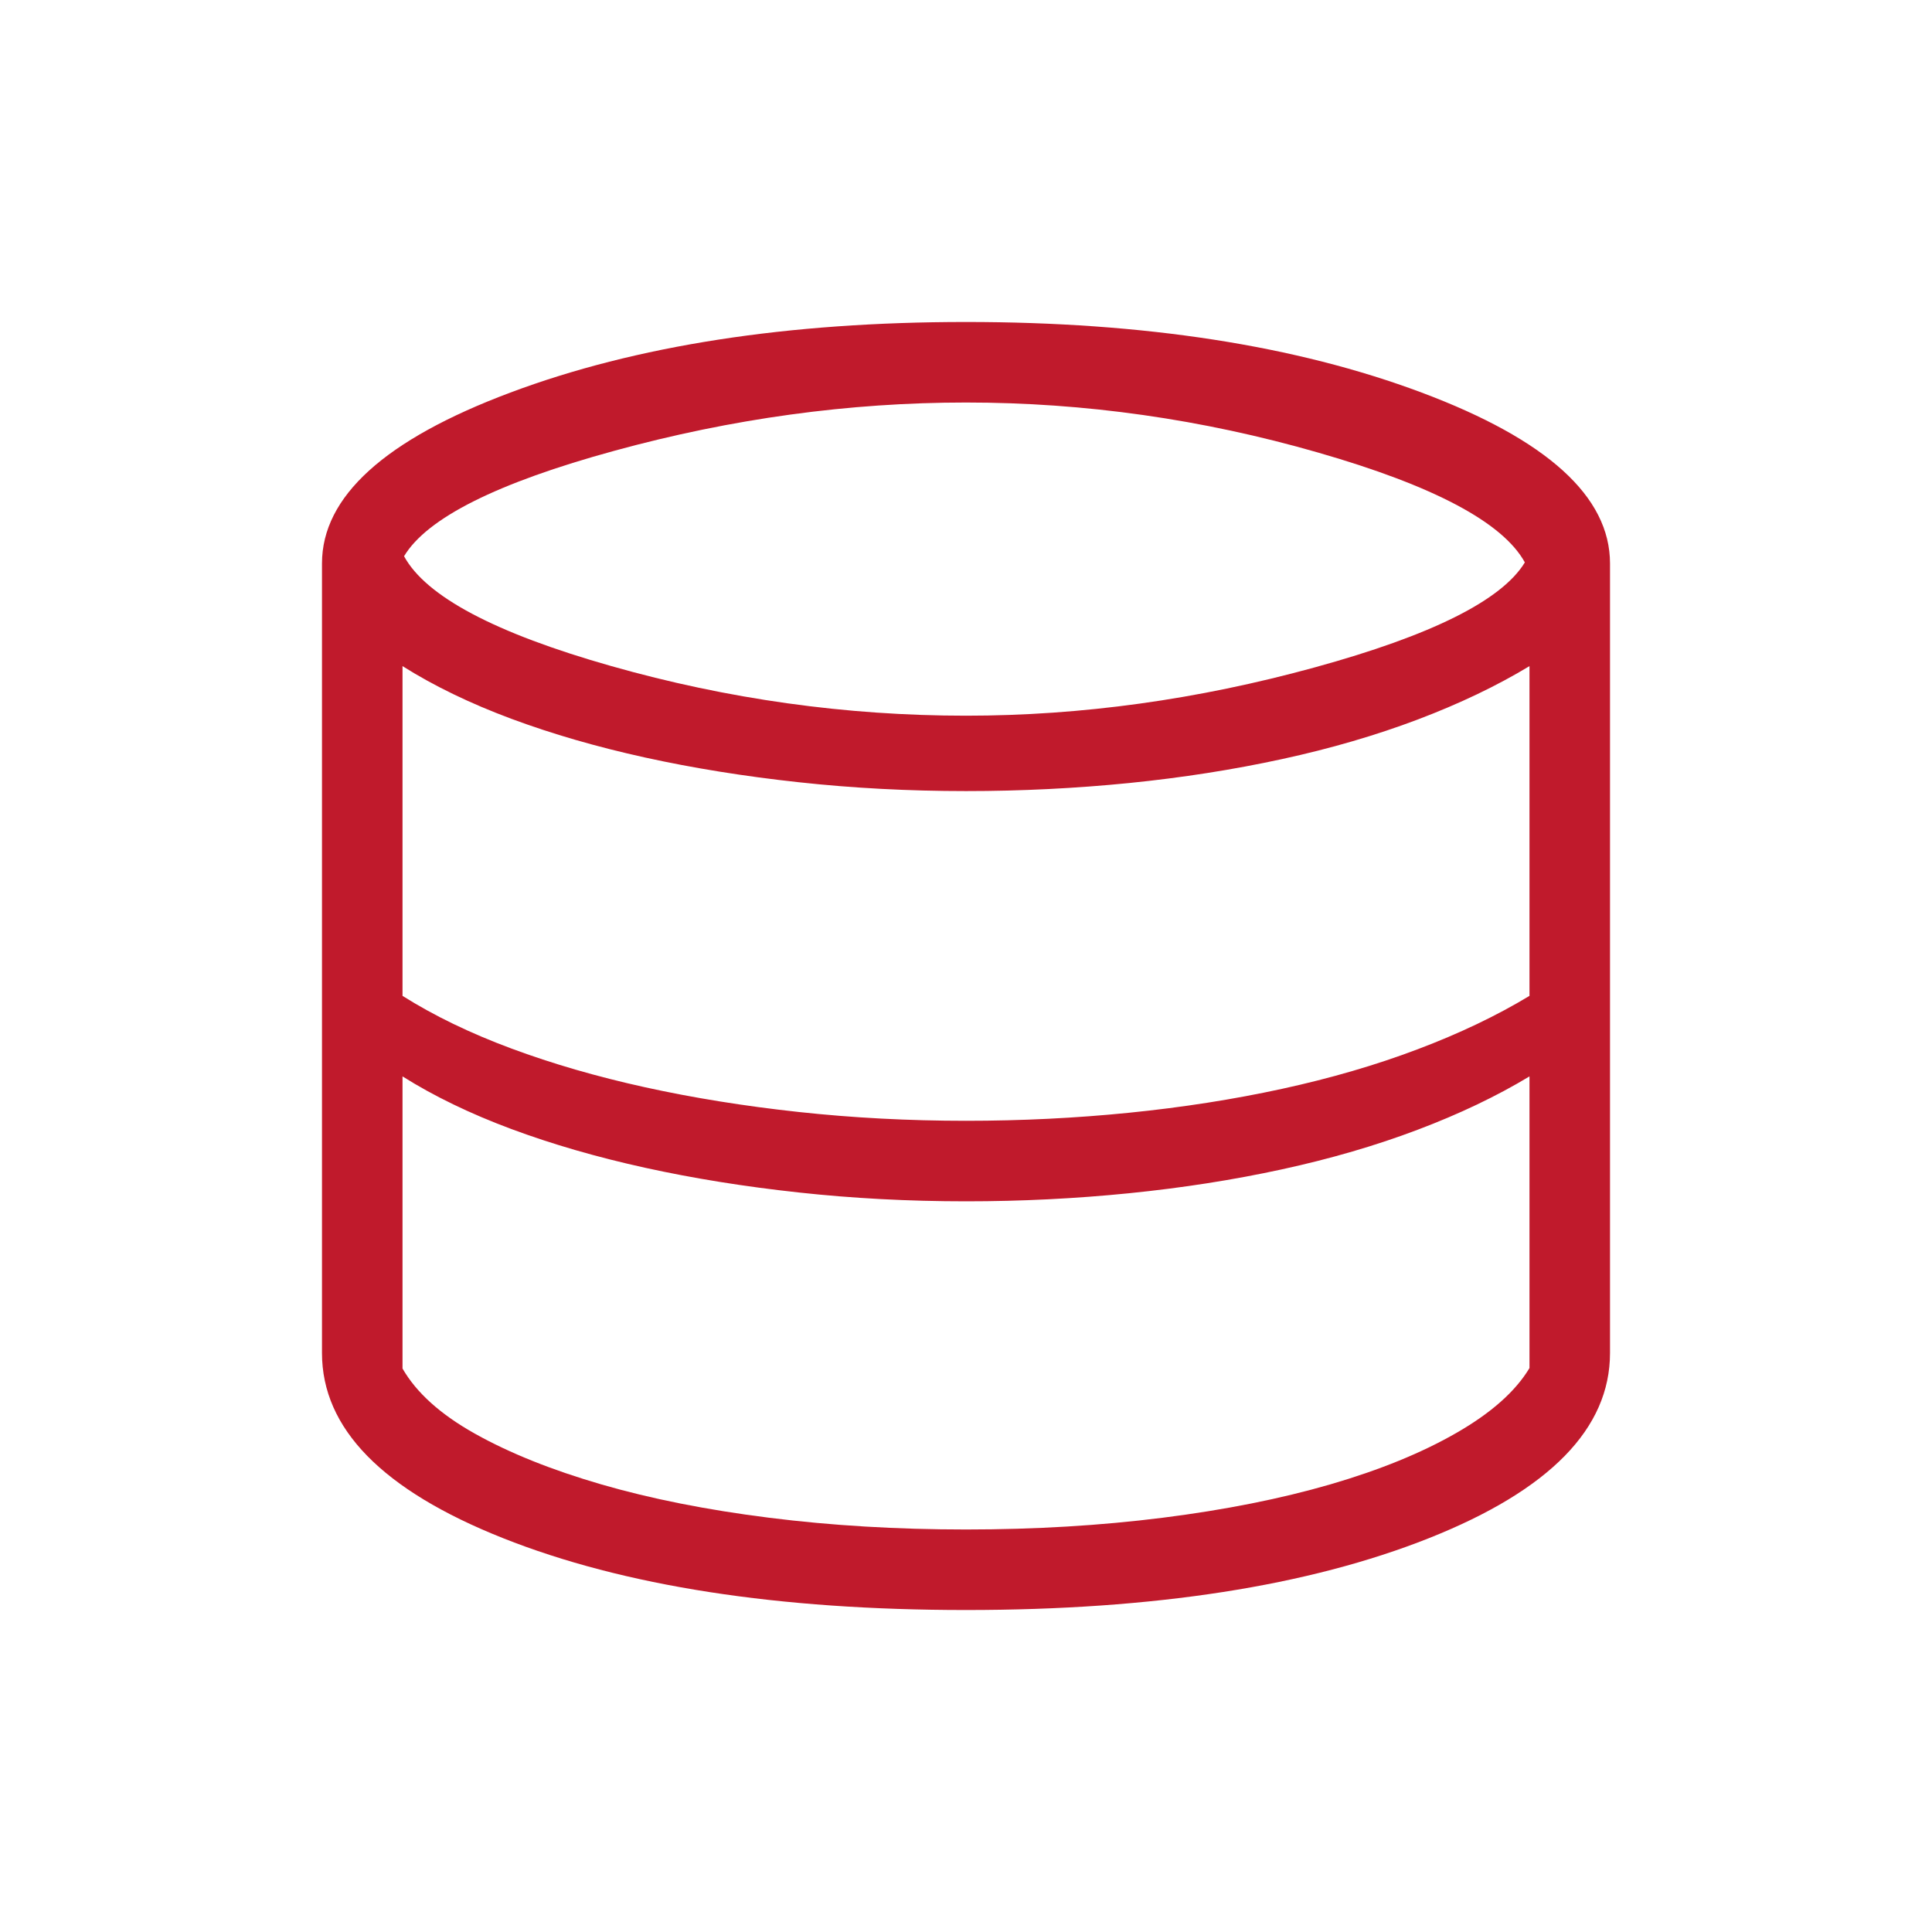 <svg width="50" height="50" viewBox="0 0 50 50" fill="none" xmlns="http://www.w3.org/2000/svg">
<path d="M25 41.667C20.131 41.667 16.136 41.046 13.015 39.806C9.894 38.565 8.333 36.968 8.333 35.016V14.583C8.333 12.852 9.958 11.378 13.207 10.16C16.456 8.942 20.387 8.333 25 8.333C29.613 8.333 33.544 8.942 36.793 10.16C40.042 11.378 41.667 12.852 41.667 14.583V35.016C41.667 36.968 40.106 38.565 36.985 39.806C33.864 41.046 29.869 41.667 25 41.667ZM25 18.522C27.983 18.522 30.991 18.106 34.022 17.273C37.054 16.441 38.867 15.535 39.463 14.555C38.894 13.521 37.109 12.573 34.108 11.711C31.108 10.848 28.072 10.417 25 10.417C21.974 10.417 18.942 10.833 15.904 11.665C12.865 12.496 11.05 13.406 10.457 14.395C11.023 15.436 12.812 16.385 15.823 17.239C18.835 18.094 21.894 18.522 25 18.522ZM25 29.006C26.432 29.006 27.838 28.937 29.219 28.798C30.6 28.659 31.92 28.453 33.179 28.179C34.438 27.905 35.608 27.564 36.688 27.155C37.769 26.747 38.734 26.286 39.583 25.773V17.239C38.734 17.752 37.769 18.213 36.688 18.622C35.608 19.03 34.438 19.372 33.179 19.645C31.92 19.919 30.6 20.126 29.219 20.265C27.838 20.403 26.432 20.473 25 20.473C23.515 20.473 22.071 20.397 20.669 20.244C19.267 20.092 17.943 19.879 16.697 19.605C15.451 19.331 14.296 18.997 13.233 18.602C12.17 18.206 11.231 17.752 10.417 17.239V25.773C11.231 26.286 12.17 26.74 13.233 27.135C14.296 27.53 15.451 27.865 16.697 28.139C17.943 28.413 19.267 28.626 20.669 28.778C22.071 28.93 23.515 29.006 25 29.006ZM25 39.583C26.784 39.583 28.481 39.482 30.09 39.279C31.7 39.076 33.145 38.788 34.427 38.416C35.709 38.043 36.799 37.598 37.696 37.081C38.594 36.565 39.223 36.006 39.583 35.405V27.857C38.734 28.369 37.769 28.83 36.688 29.238C35.608 29.647 34.438 29.988 33.179 30.262C31.92 30.536 30.6 30.742 29.219 30.881C27.838 31.02 26.432 31.09 25 31.09C23.515 31.09 22.071 31.014 20.669 30.861C19.267 30.709 17.943 30.496 16.697 30.222C15.451 29.948 14.296 29.614 13.233 29.219C12.17 28.823 11.231 28.369 10.417 27.857V35.417C10.777 36.044 11.404 36.608 12.298 37.107C13.191 37.607 14.279 38.043 15.561 38.416C16.843 38.788 18.29 39.076 19.904 39.279C21.517 39.482 23.216 39.583 25 39.583Z" fill="#C01A2C"/>
</svg>

